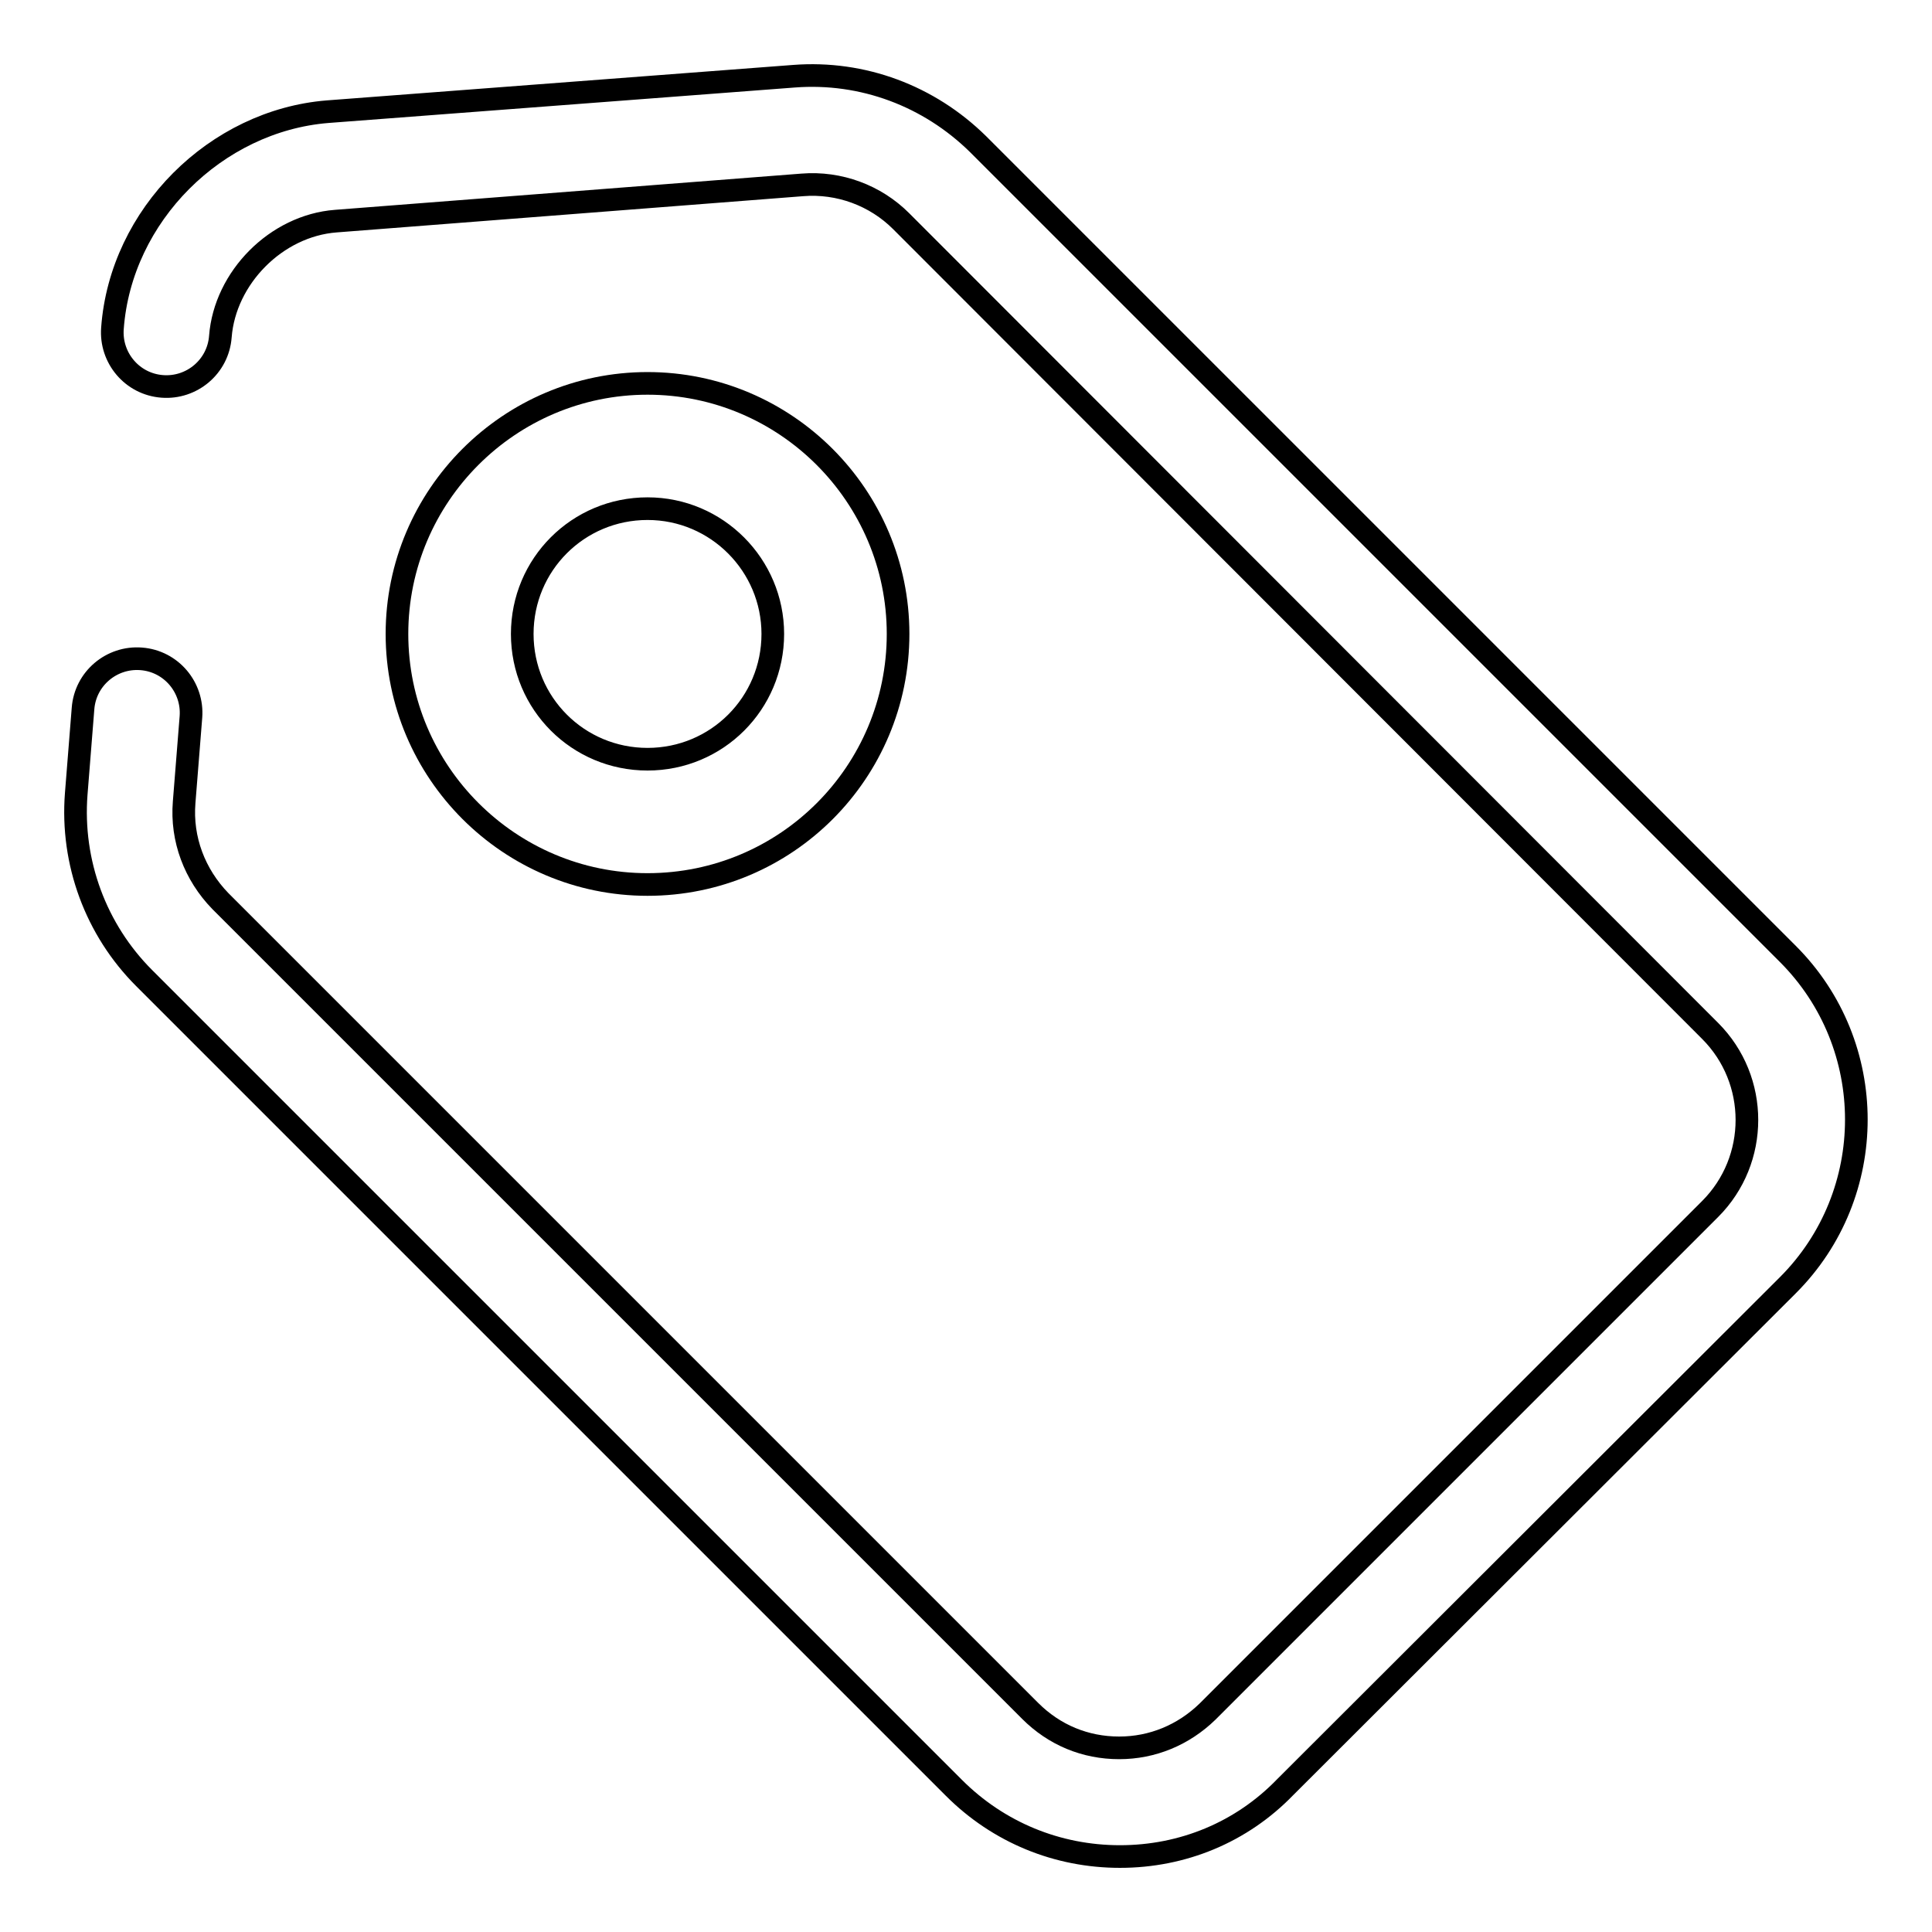 <?xml version="1.0" encoding="utf-8"?>
<!-- Svg Vector Icons : http://www.onlinewebfonts.com/icon -->
<!DOCTYPE svg PUBLIC "-//W3C//DTD SVG 1.1//EN" "http://www.w3.org/Graphics/SVG/1.1/DTD/svg11.dtd">
<svg version="1.1" xmlns="http://www.w3.org/2000/svg" xmlns:xlink="http://www.w3.org/1999/xlink" x="0px" y="0px" viewBox="0 0 256 256" enable-background="new 0 0 256 256" xml:space="preserve">
<g><g><path stroke-width="3" fill-opacity="0" stroke="#000000"  d="M148.4,246C148.4,246,148.4,246,148.4,246c-8.3,0-16.1-3.2-22-9.1L19.1,129.6c-6.4-6.4-9.7-15.3-9-24.4L11,93.9c0.3-4,3.8-6.9,7.7-6.6c4,0.3,6.9,3.8,6.6,7.7l-0.9,11.3c-0.4,4.9,1.4,9.6,4.8,13.1l107.3,107.3c3.2,3.2,7.3,4.9,11.8,4.9l0,0c4.4,0,8.5-1.7,11.7-4.8l0.1-0.1l66.5-66.5c6.5-6.5,6.5-17.1,0-23.6L119.4,29.3c-3.4-3.4-8.2-5.2-13.1-4.8l-61.8,4.8c-7.9,0.6-14.7,7.5-15.3,15.3c-0.3,4-3.8,6.9-7.7,6.6c-4-0.3-6.9-3.8-6.6-7.7C16,28.5,28.6,16,43.4,14.8l61.8-4.7c9.1-0.7,17.9,2.6,24.4,9l107.3,107.3c12.1,12.1,12.1,31.8,0,43.9l-66.6,66.5C164.5,242.8,156.7,246,148.4,246z"/><path stroke-width="3" fill-opacity="0" stroke="#000000"  d="M85.8,117.2c-18.3,0-33.2-14.9-33.2-33.2s14.9-33.2,33.2-33.2c18.3,0,33.2,14.9,33.2,33.2S104.2,117.2,85.8,117.2z M85.8,67.4c-9.2,0-16.6,7.4-16.6,16.6c0,9.2,7.4,16.6,16.6,16.6c9.2,0,16.6-7.4,16.6-16.6C102.4,74.9,95,67.4,85.8,67.4z"/></g></g>
</svg>